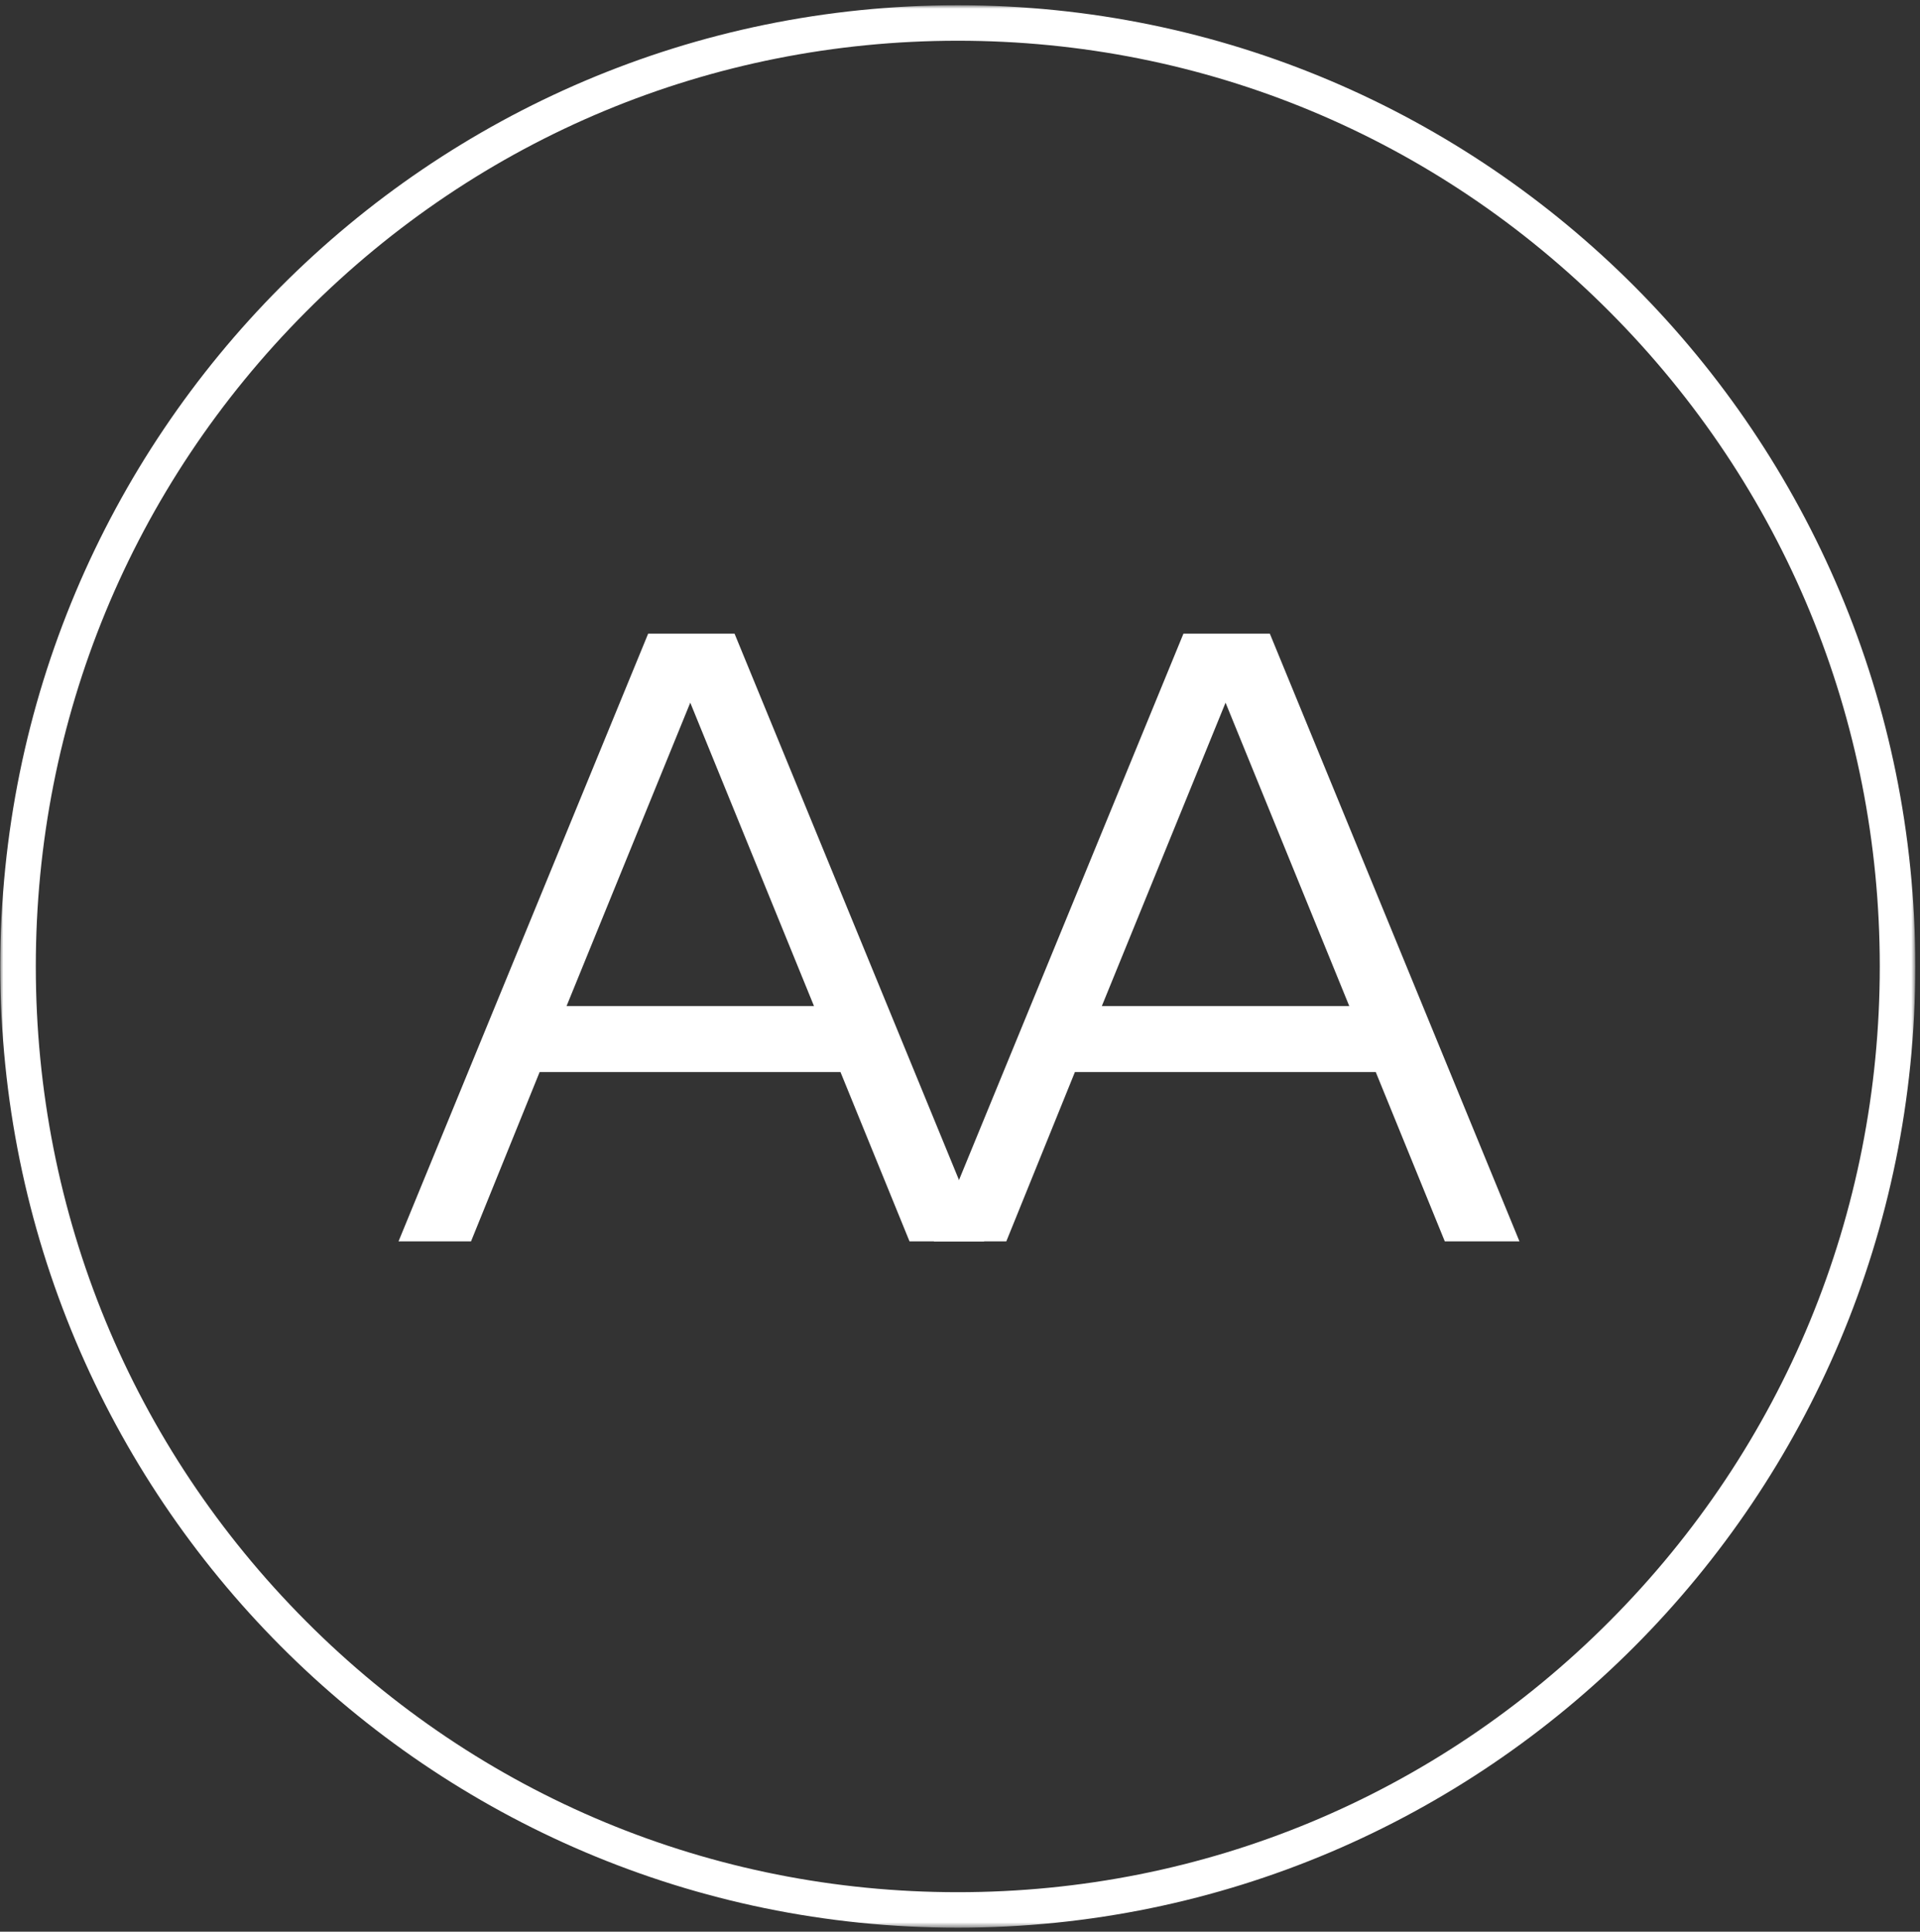 <?xml version="1.0" encoding="UTF-8"?>
<svg xmlns="http://www.w3.org/2000/svg" xmlns:xlink="http://www.w3.org/1999/xlink" width="320px" height="322px" viewBox="0 0 320 322" version="1.1">
    <rect x="0" y="0" width="320" height="322" fill="#333333" stroke="none"/>
    <title>Group</title>
    <defs>
        <polygon id="path-1" points="2.84217094e-14 0 319.154 0 319.154 320.392 2.84217094e-14 320.392"/>
    </defs>
    <g id="Page-1" stroke="none" stroke-width="1" fill="none" fill-rule="evenodd">
        <g id="Group" transform="translate(0.059, 0.939)">
            <g id="Group-8">
                <mask id="mask-2" fill="white">
                    <use xlink:href="#path-1"/>
                </mask>
                <g id="Clip-7"/>
                <path d="M159.573,-0.067 C71.439,-0.067 -0.008,71.67 -0.008,160.162 C-0.008,248.654 71.439,320.392 159.573,320.392 C247.707,320.392 319.154,248.654 319.154,160.162 C319.154,71.67 247.707,-0.067 159.573,-0.067 M159.573,5.851 C200.613,5.851 239.199,21.899 268.221,51.039 C297.25,80.185 313.237,118.94 313.237,160.162 C313.237,201.385 297.25,240.139 268.221,269.286 C239.199,298.426 200.613,314.474 159.573,314.474 C118.533,314.474 79.947,298.426 50.925,269.286 C21.896,240.139 5.909,201.385 5.909,160.162 C5.909,118.94 21.896,80.185 50.925,51.039 C79.947,21.899 118.533,5.851 159.573,5.851" id="Fill-6" fill="#FFFFFF" mask="url(#mask-2)"/>
            </g>
            <g id="Group-13" transform="translate(66.364, 104.686)" fill="#FFFFFF">
                <path d="M28.001,62.081 L69.244,62.081 L48.622,11.505 L28.001,62.081 Z M97.607,101.297 L85.162,101.297 L73.658,73.079 L23.515,73.079 L12.083,101.297 L0,101.297 L41.604,0 L56.003,0 L97.607,101.297 Z" id="Fill-9"/>
                <path d="M117.214,62.081 L158.457,62.081 L137.836,11.505 L117.214,62.081 Z M186.819,101.297 L174.375,101.297 L162.871,73.079 L112.728,73.079 L101.296,101.297 L89.213,101.297 L130.817,0 L145.216,0 L186.819,101.297 Z" id="Fill-11"/>
            </g>
        </g>
    </g>
</svg>

